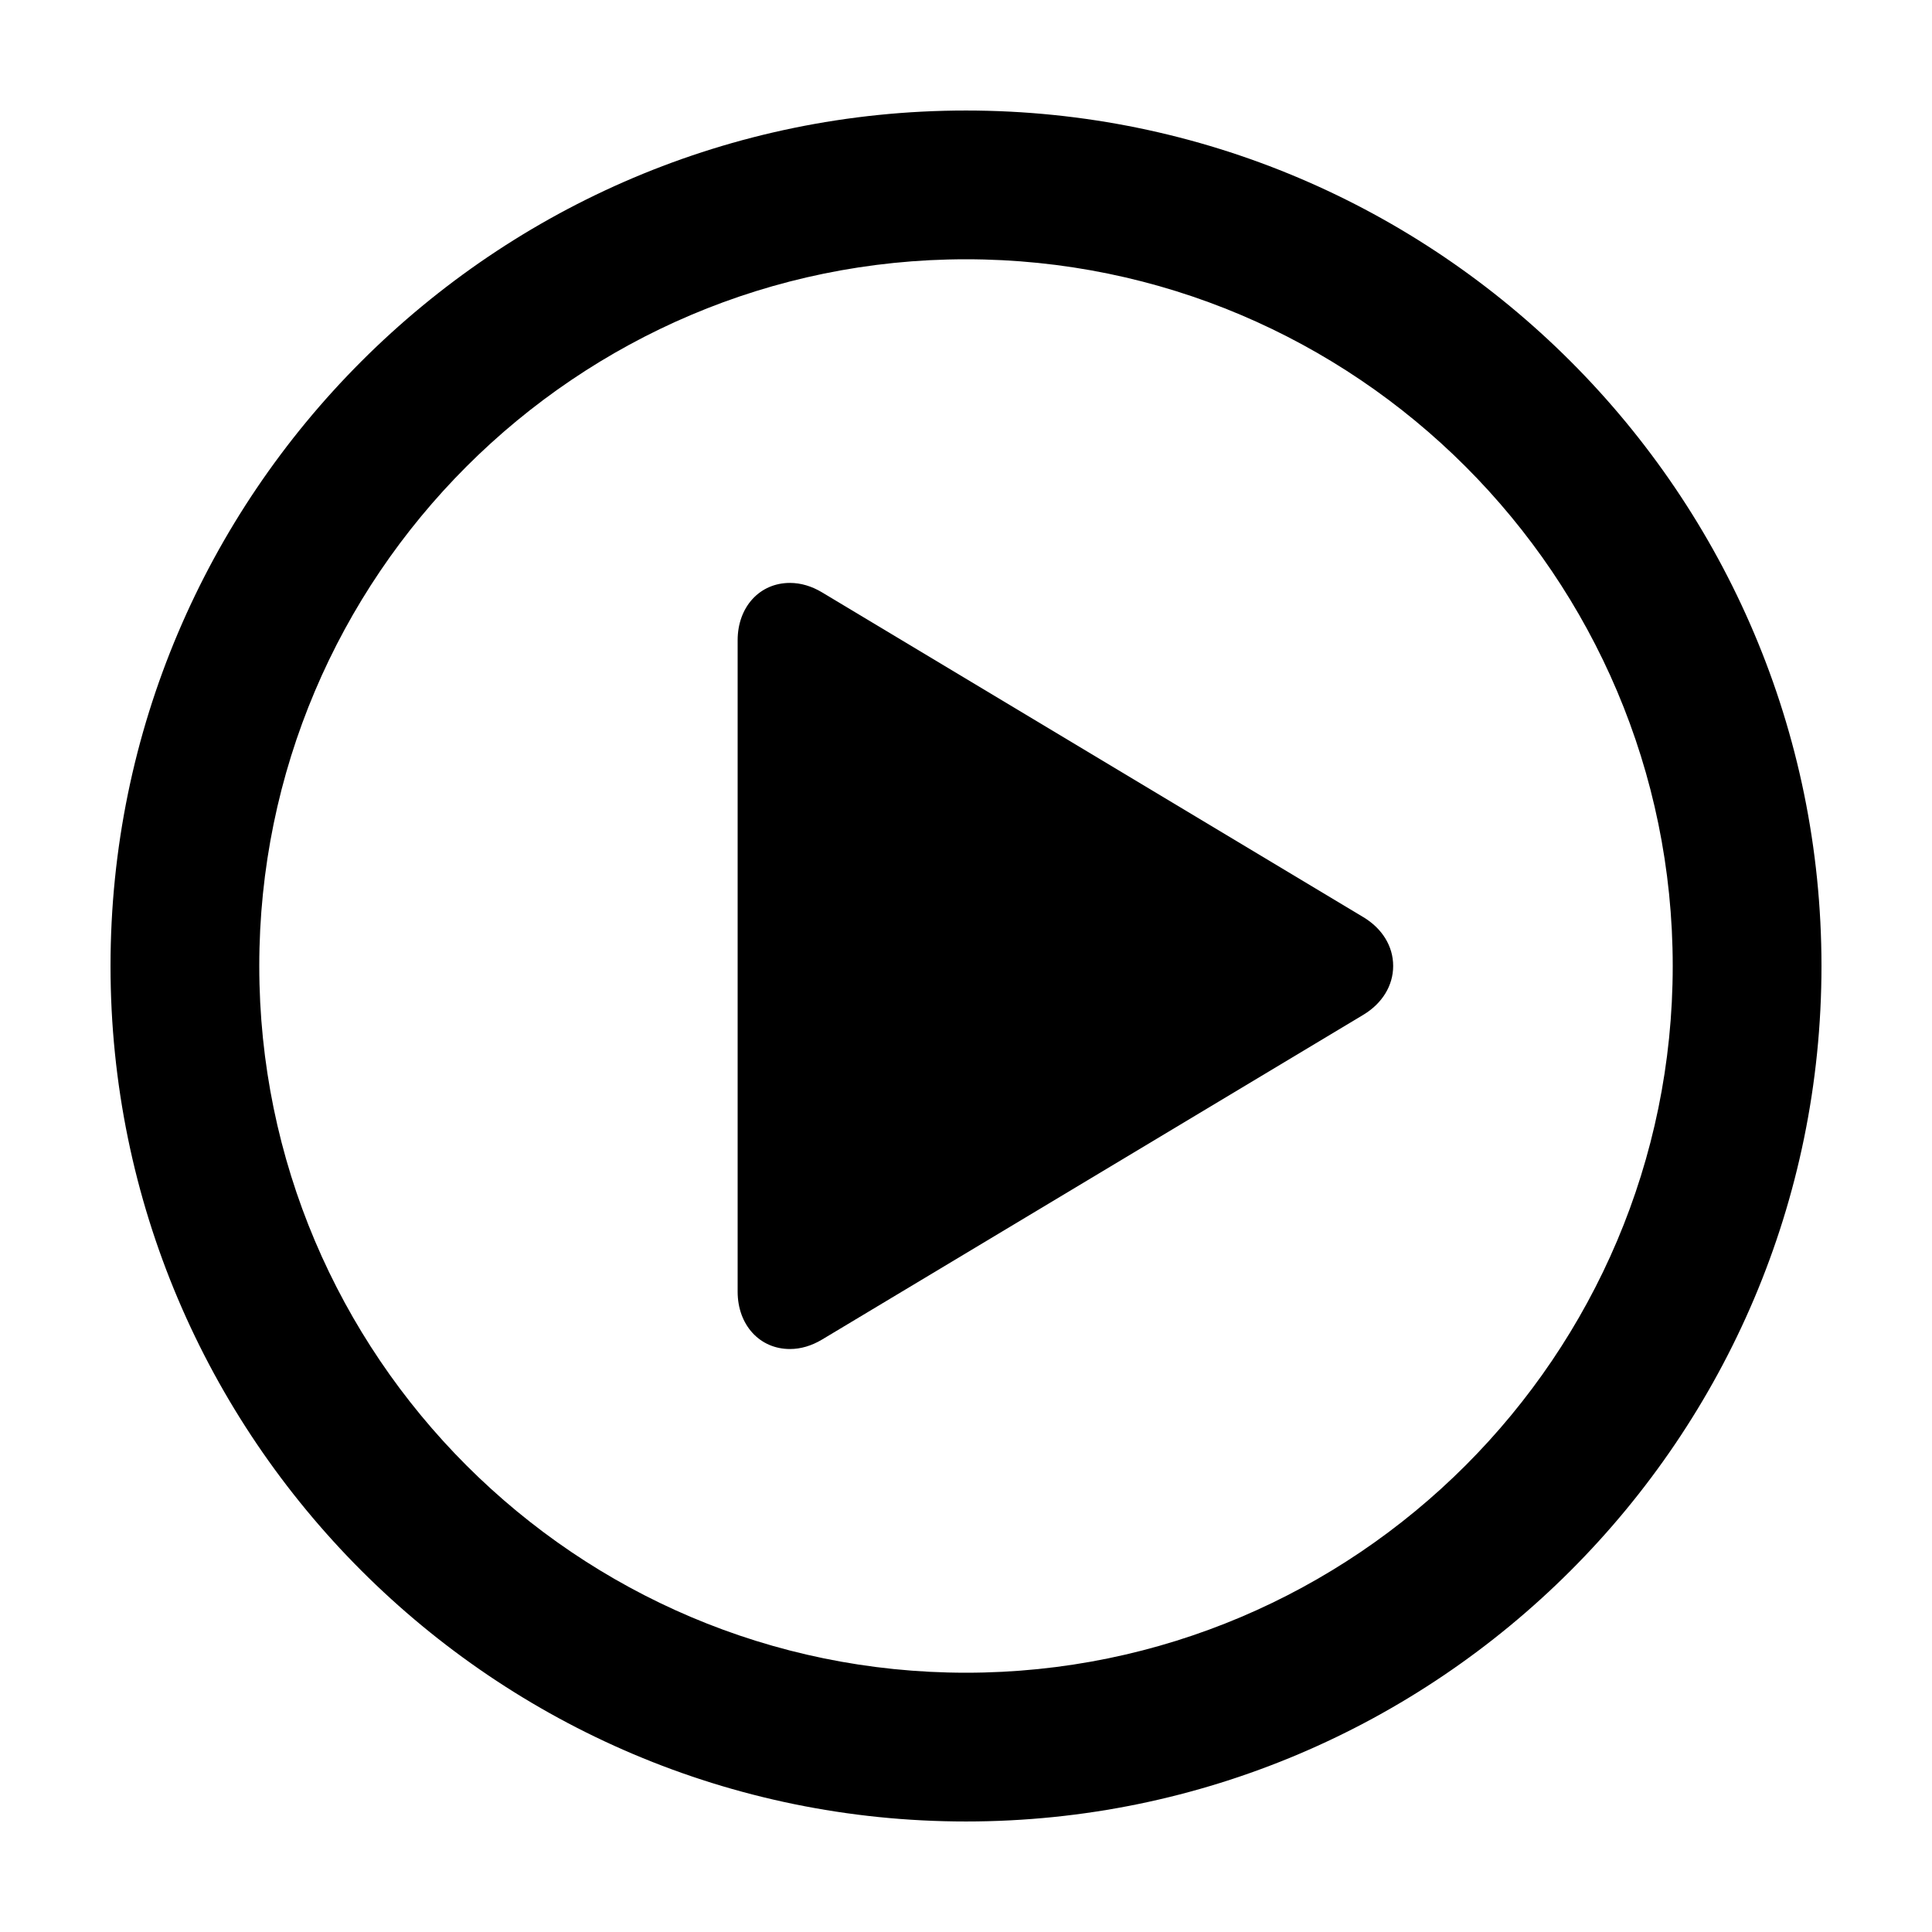 <?xml version="1.0" encoding="UTF-8"?>
<!-- Uploaded to: SVG Repo, www.svgrepo.com, Generator: SVG Repo Mixer Tools -->
<svg fill="#000000" width="800px" height="800px" version="1.1" viewBox="144 144 512 512" xmlns="http://www.w3.org/2000/svg">
 <g>
  <path d="m400 173.29c-125.02 0-226.71 101.7-226.71 226.71 0 125.01 101.7 226.71 226.71 226.71 125.01 0 226.71-101.71 226.71-226.71-0.004-125.02-101.71-226.71-226.71-226.71zm0 414c-103.27 0-187.29-84.016-187.29-187.29-0.004-103.27 84.012-187.29 187.29-187.29 103.27 0 187.29 84.016 187.29 187.29 0 103.27-84.016 187.29-187.29 187.29z"/>
  <path d="m505.29 387.05-143.42-86.055c-2.781-1.668-5.656-2.516-8.535-2.516-8.027 0-13.852 6.387-13.852 15.191v172.64c0 8.801 5.824 15.195 13.852 15.195 2.883 0 5.754-0.855 8.531-2.519l143.42-86.047c5.027-3.023 7.918-7.742 7.918-12.949 0.008-5.207-2.887-9.926-7.918-12.945z"/>
 </g>
</svg>